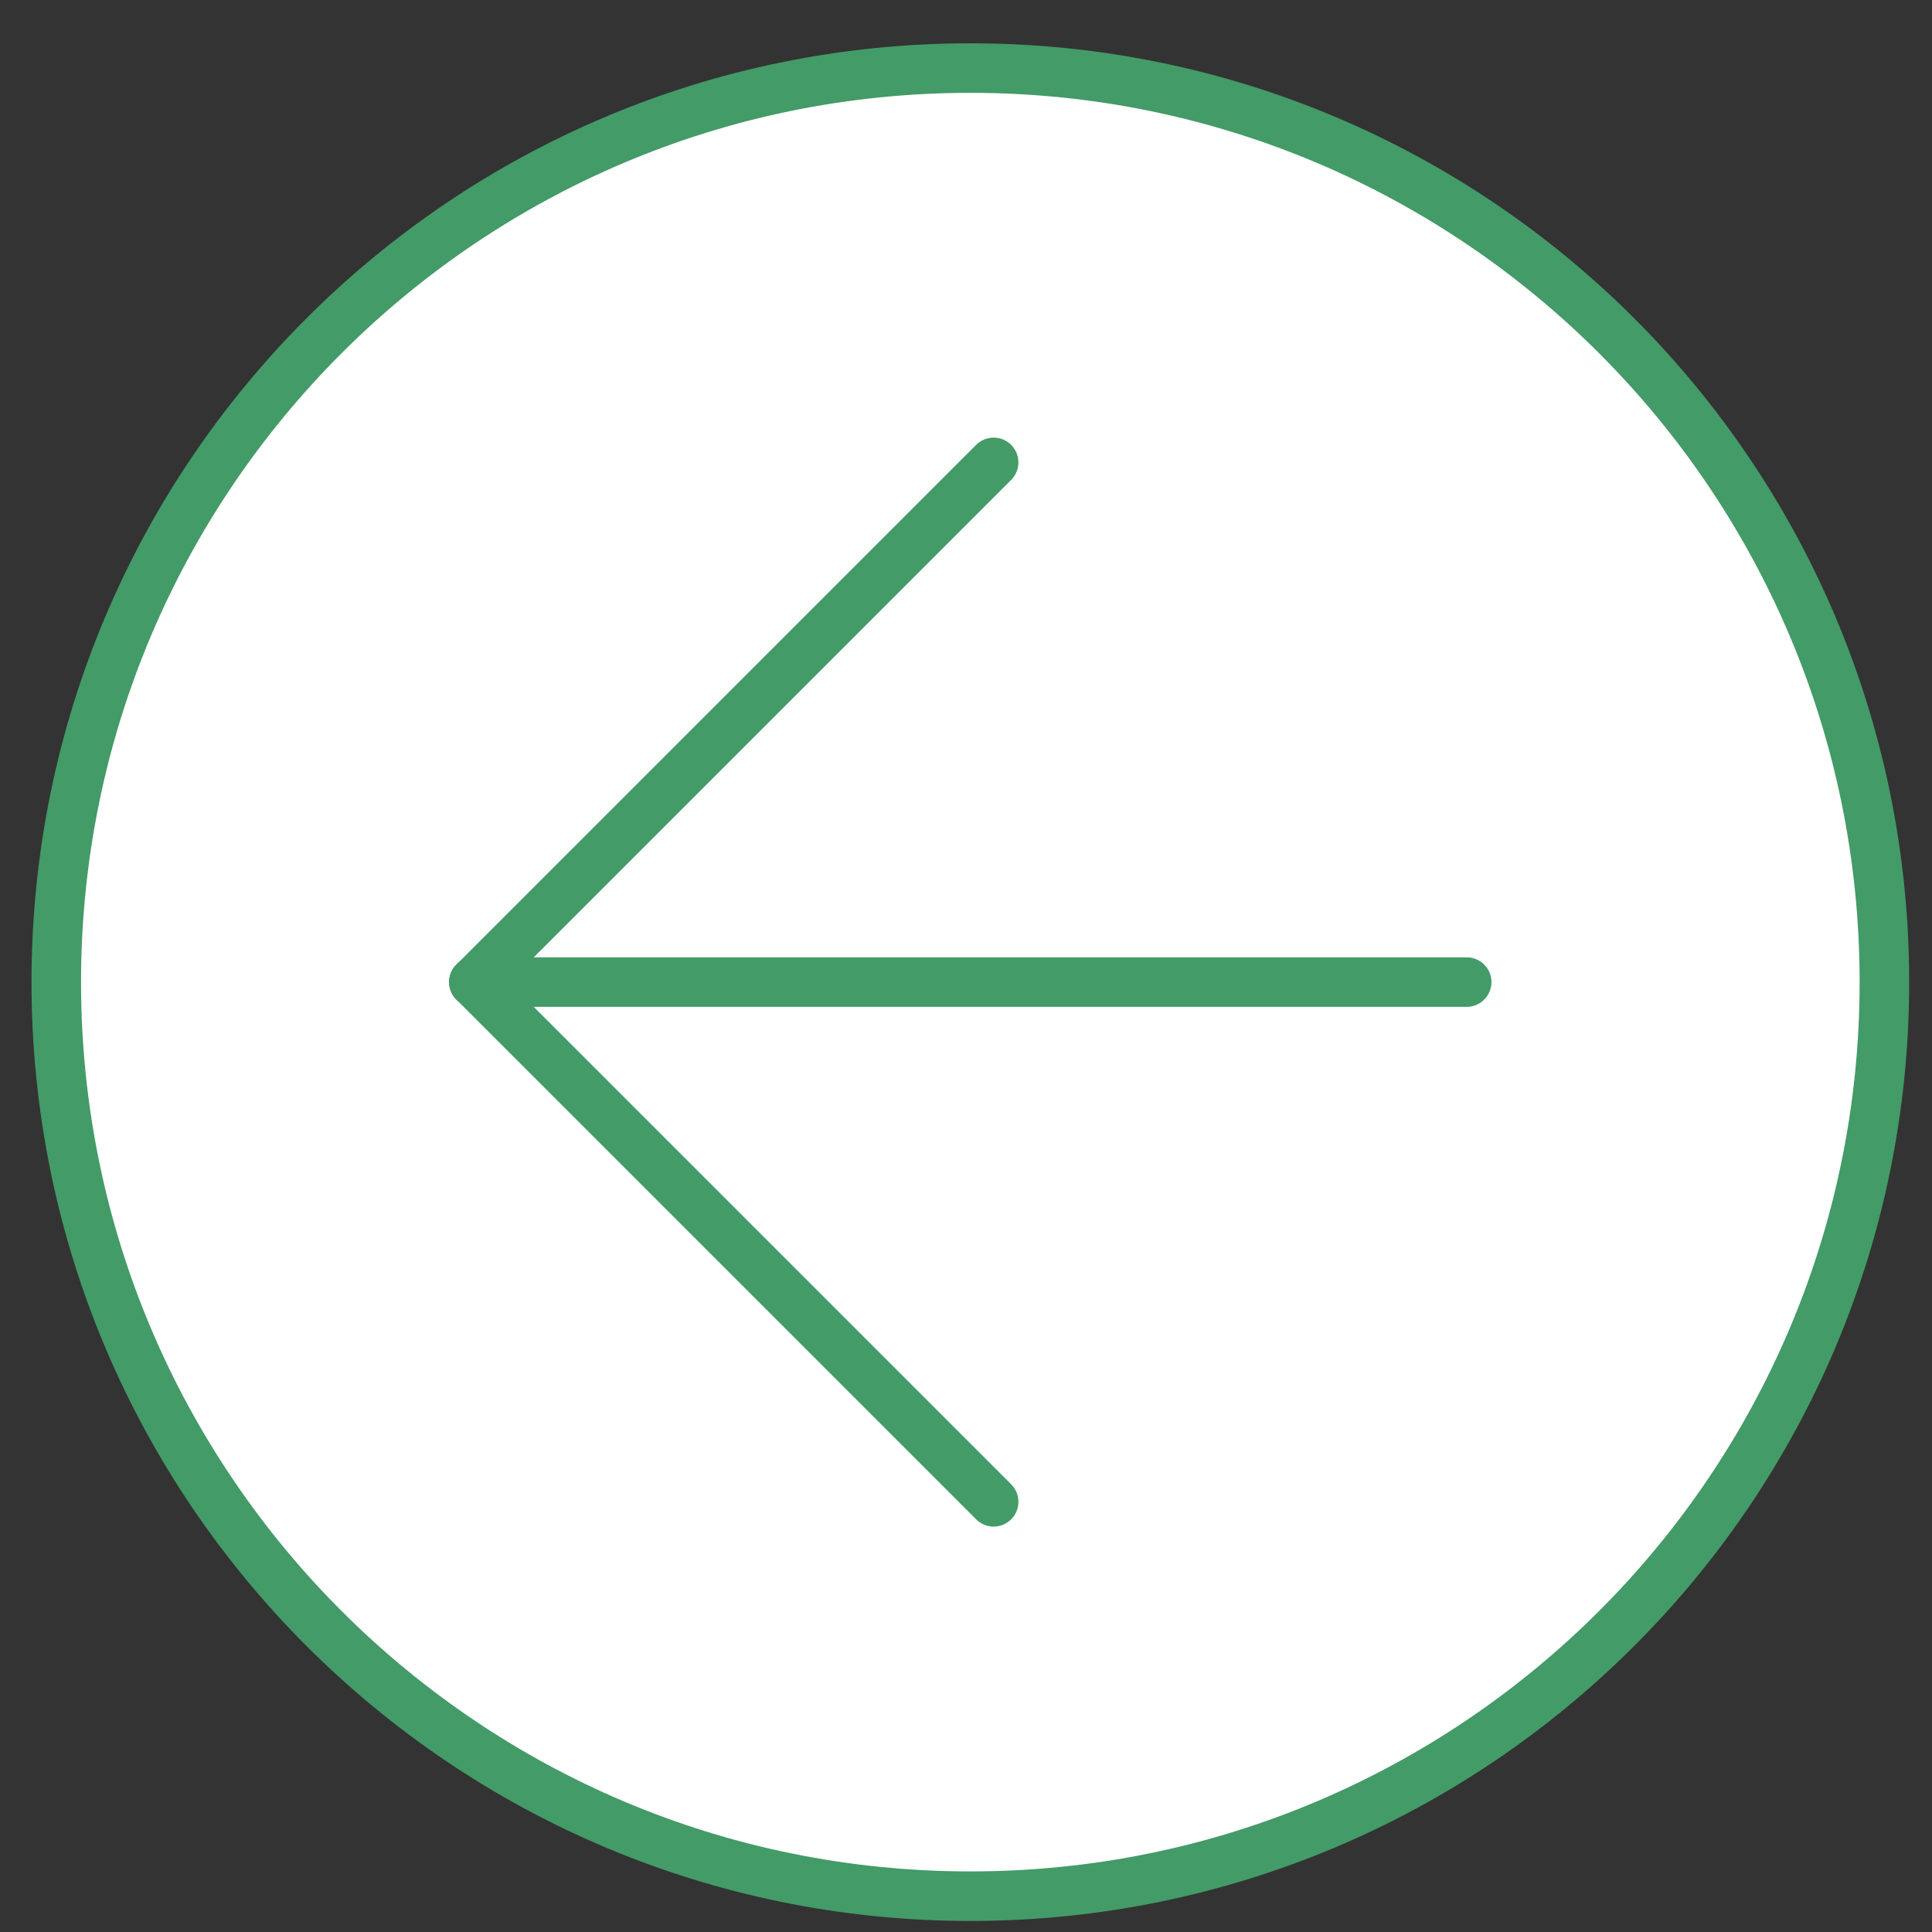 <svg width="39" height="39" viewBox="0 0 39 39" fill="none" xmlns="http://www.w3.org/2000/svg">
<rect x="0" y="0" width="39" height="39" fill="#333333" stroke="none"/>
<g clip-path="url(#clip0_1746_28)">
<path d="M19.588 1.374C9.397 1.374 1.136 9.635 1.136 19.826C1.136 30.016 9.397 38.277 19.588 38.277C29.778 38.277 38.039 30.016 38.039 19.826C38.039 9.635 29.778 1.374 19.588 1.374Z" fill="white" stroke="#439B67"/>
<path d="M29.607 19.825L9.567 19.825" stroke="#439B67" stroke-linecap="round"/>
<path d="M20.058 9.334L9.567 19.825" stroke="#439B67" stroke-linecap="round"/>
<path d="M20.058 30.316L9.567 19.825" stroke="#439B67" stroke-linecap="round"/>
</g>
<defs>
<clipPath id="clip0_1746_28">
<rect width="39" height="39" fill="white" transform="translate(39 39) rotate(180)"/>
</clipPath>
</defs>
</svg>
